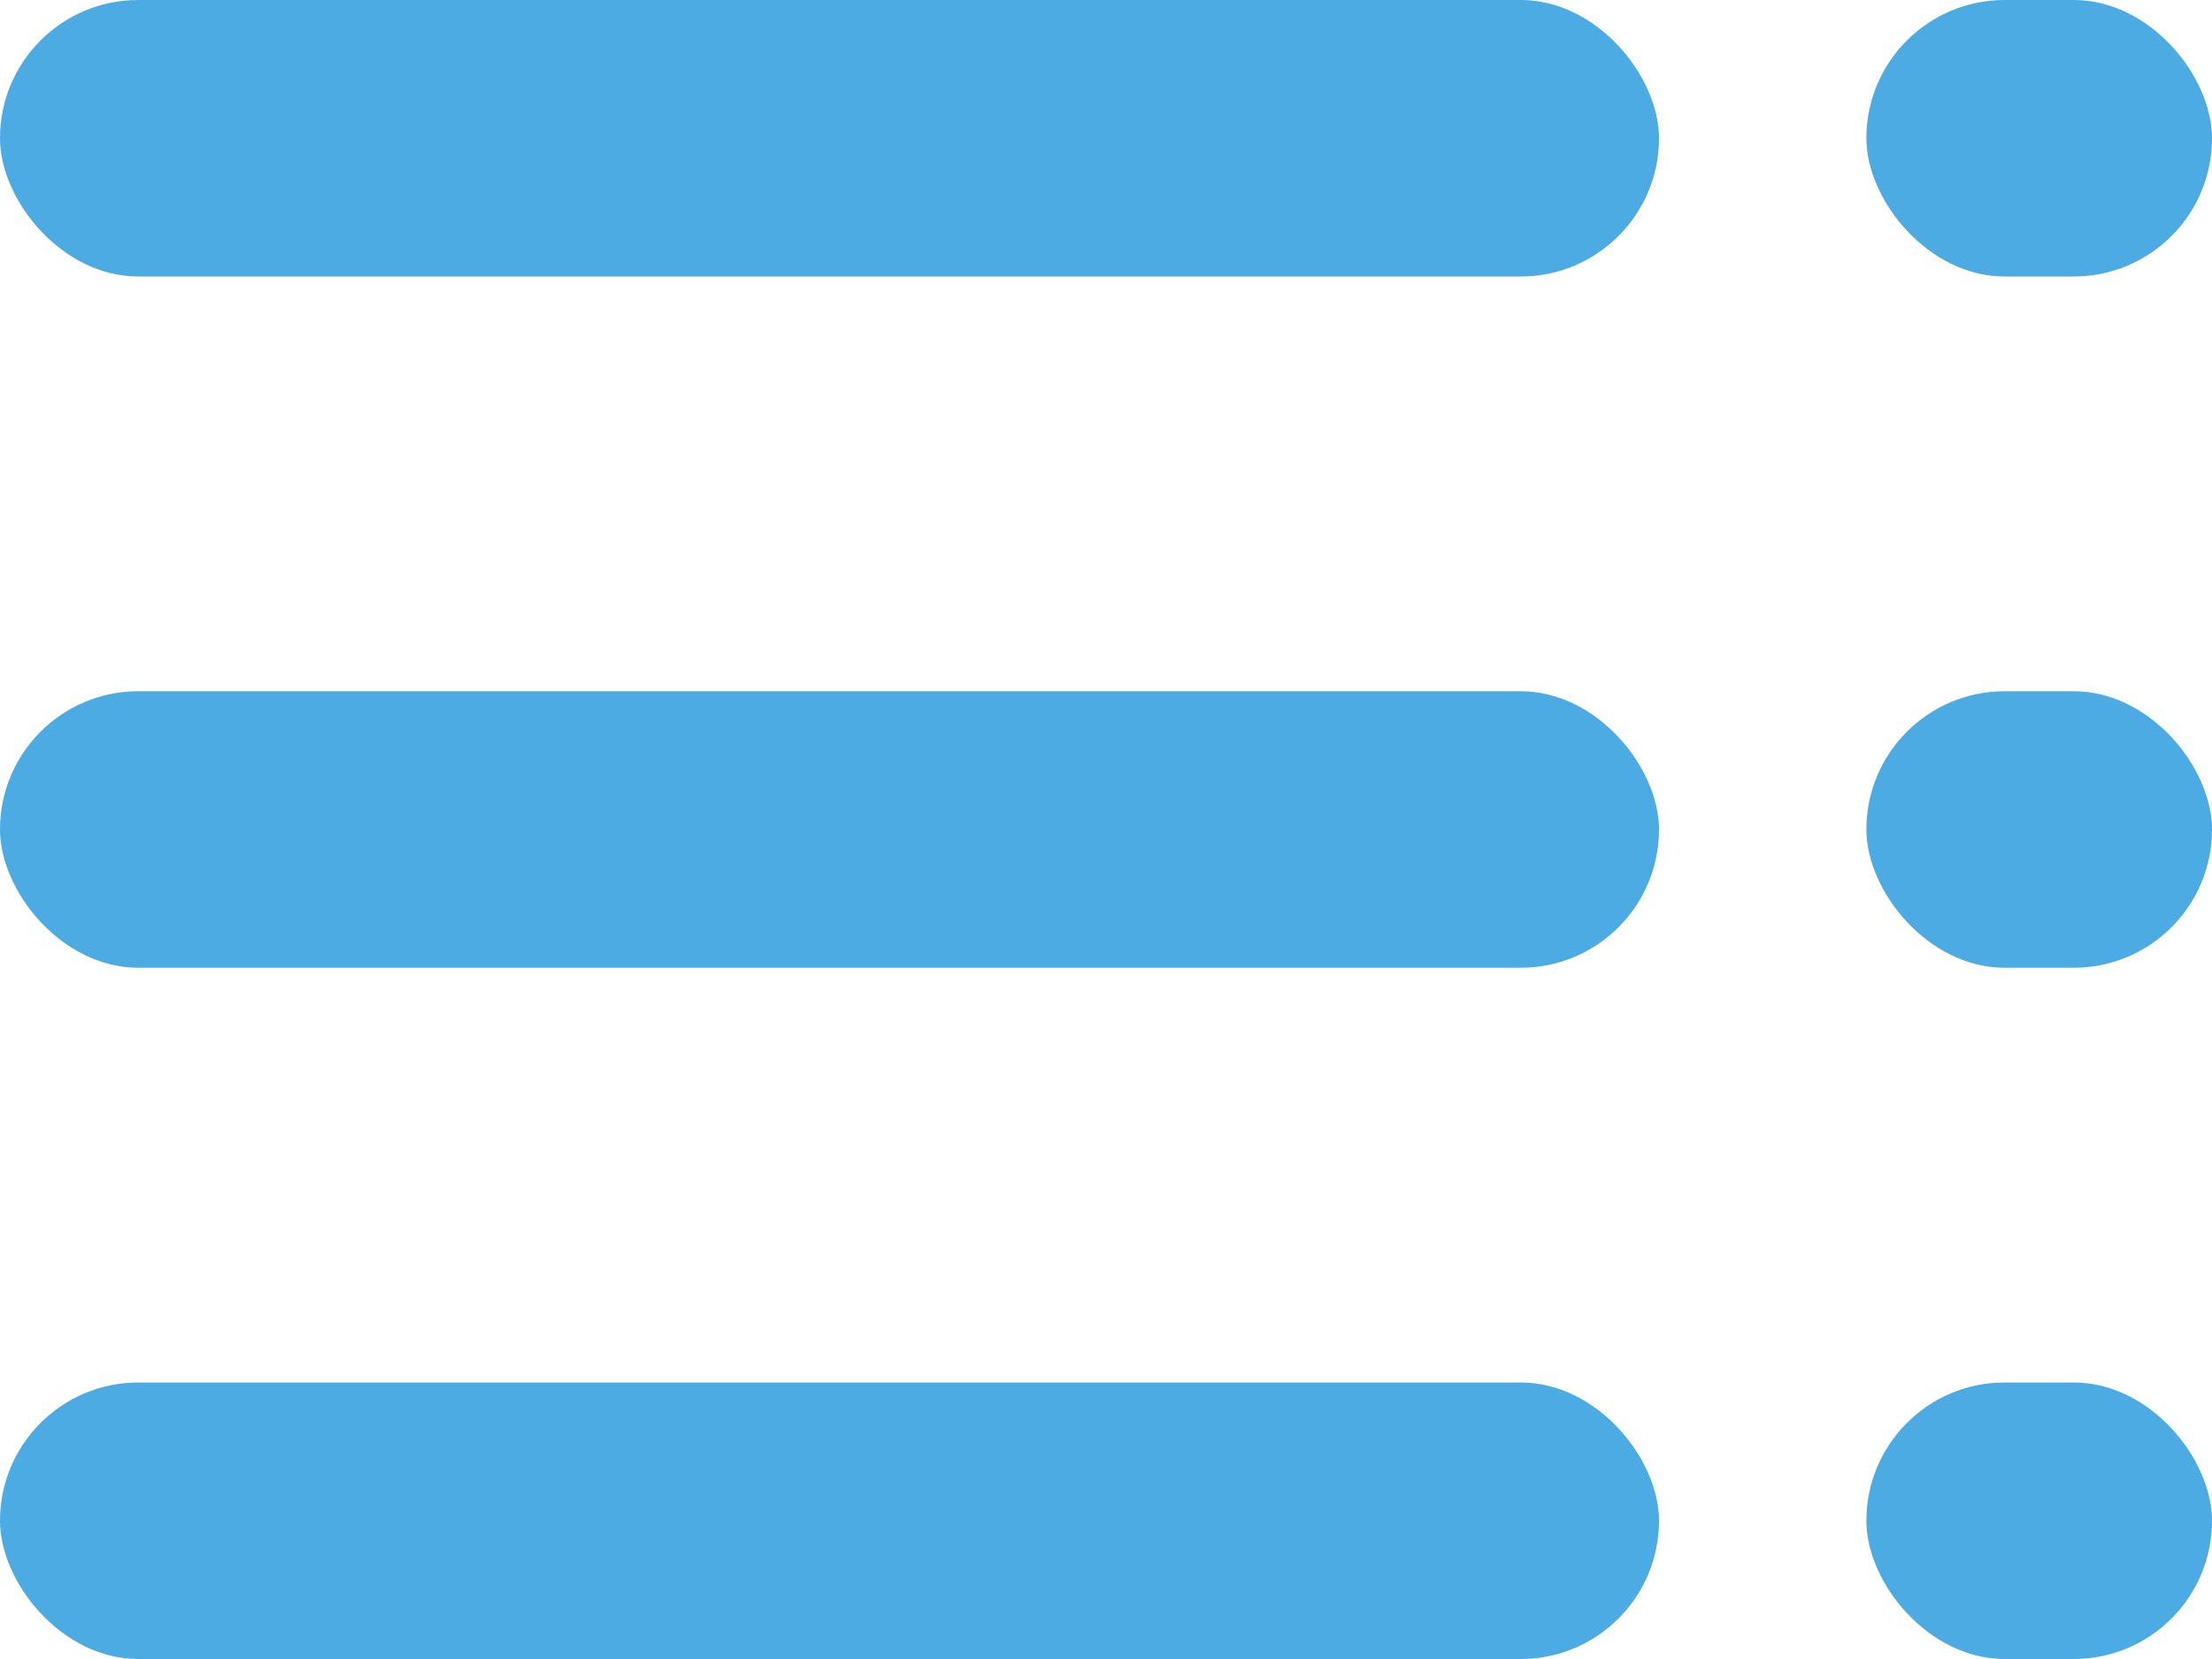 <svg id="Group_4138" data-name="Group 4138" xmlns="http://www.w3.org/2000/svg" width="32" height="24" viewBox="0 0 32 24">
  <g id="Group_714" data-name="Group 714">
    <g id="Group_4141" data-name="Group 4141">
      <g id="Group_709" data-name="Group 709">
        <rect id="Rectangle_57" data-name="Rectangle 57" width="5" height="4" rx="2" transform="translate(27)" fill="#4cabe3"/>
        <rect id="Rectangle_58" data-name="Rectangle 58" width="24" height="4" rx="2" fill="#4cabe3"/>
      </g>
      <g id="Group_4139" data-name="Group 4139" transform="translate(0 10)">
        <rect id="Rectangle_57-2" data-name="Rectangle 57" width="5" height="4" rx="2" transform="translate(27)" fill="#4cabe3"/>
        <rect id="Rectangle_58-2" data-name="Rectangle 58" width="24" height="4" rx="2" fill="#4cabe3"/>
      </g>
      <g id="Group_4140" data-name="Group 4140" transform="translate(0 20)">
        <rect id="Rectangle_57-3" data-name="Rectangle 57" width="5" height="4" rx="2" transform="translate(27)" fill="#4cabe3"/>
        <rect id="Rectangle_58-3" data-name="Rectangle 58" width="24" height="4" rx="2" fill="#4cabe3"/>
      </g>
    </g>
  </g>
</svg>
